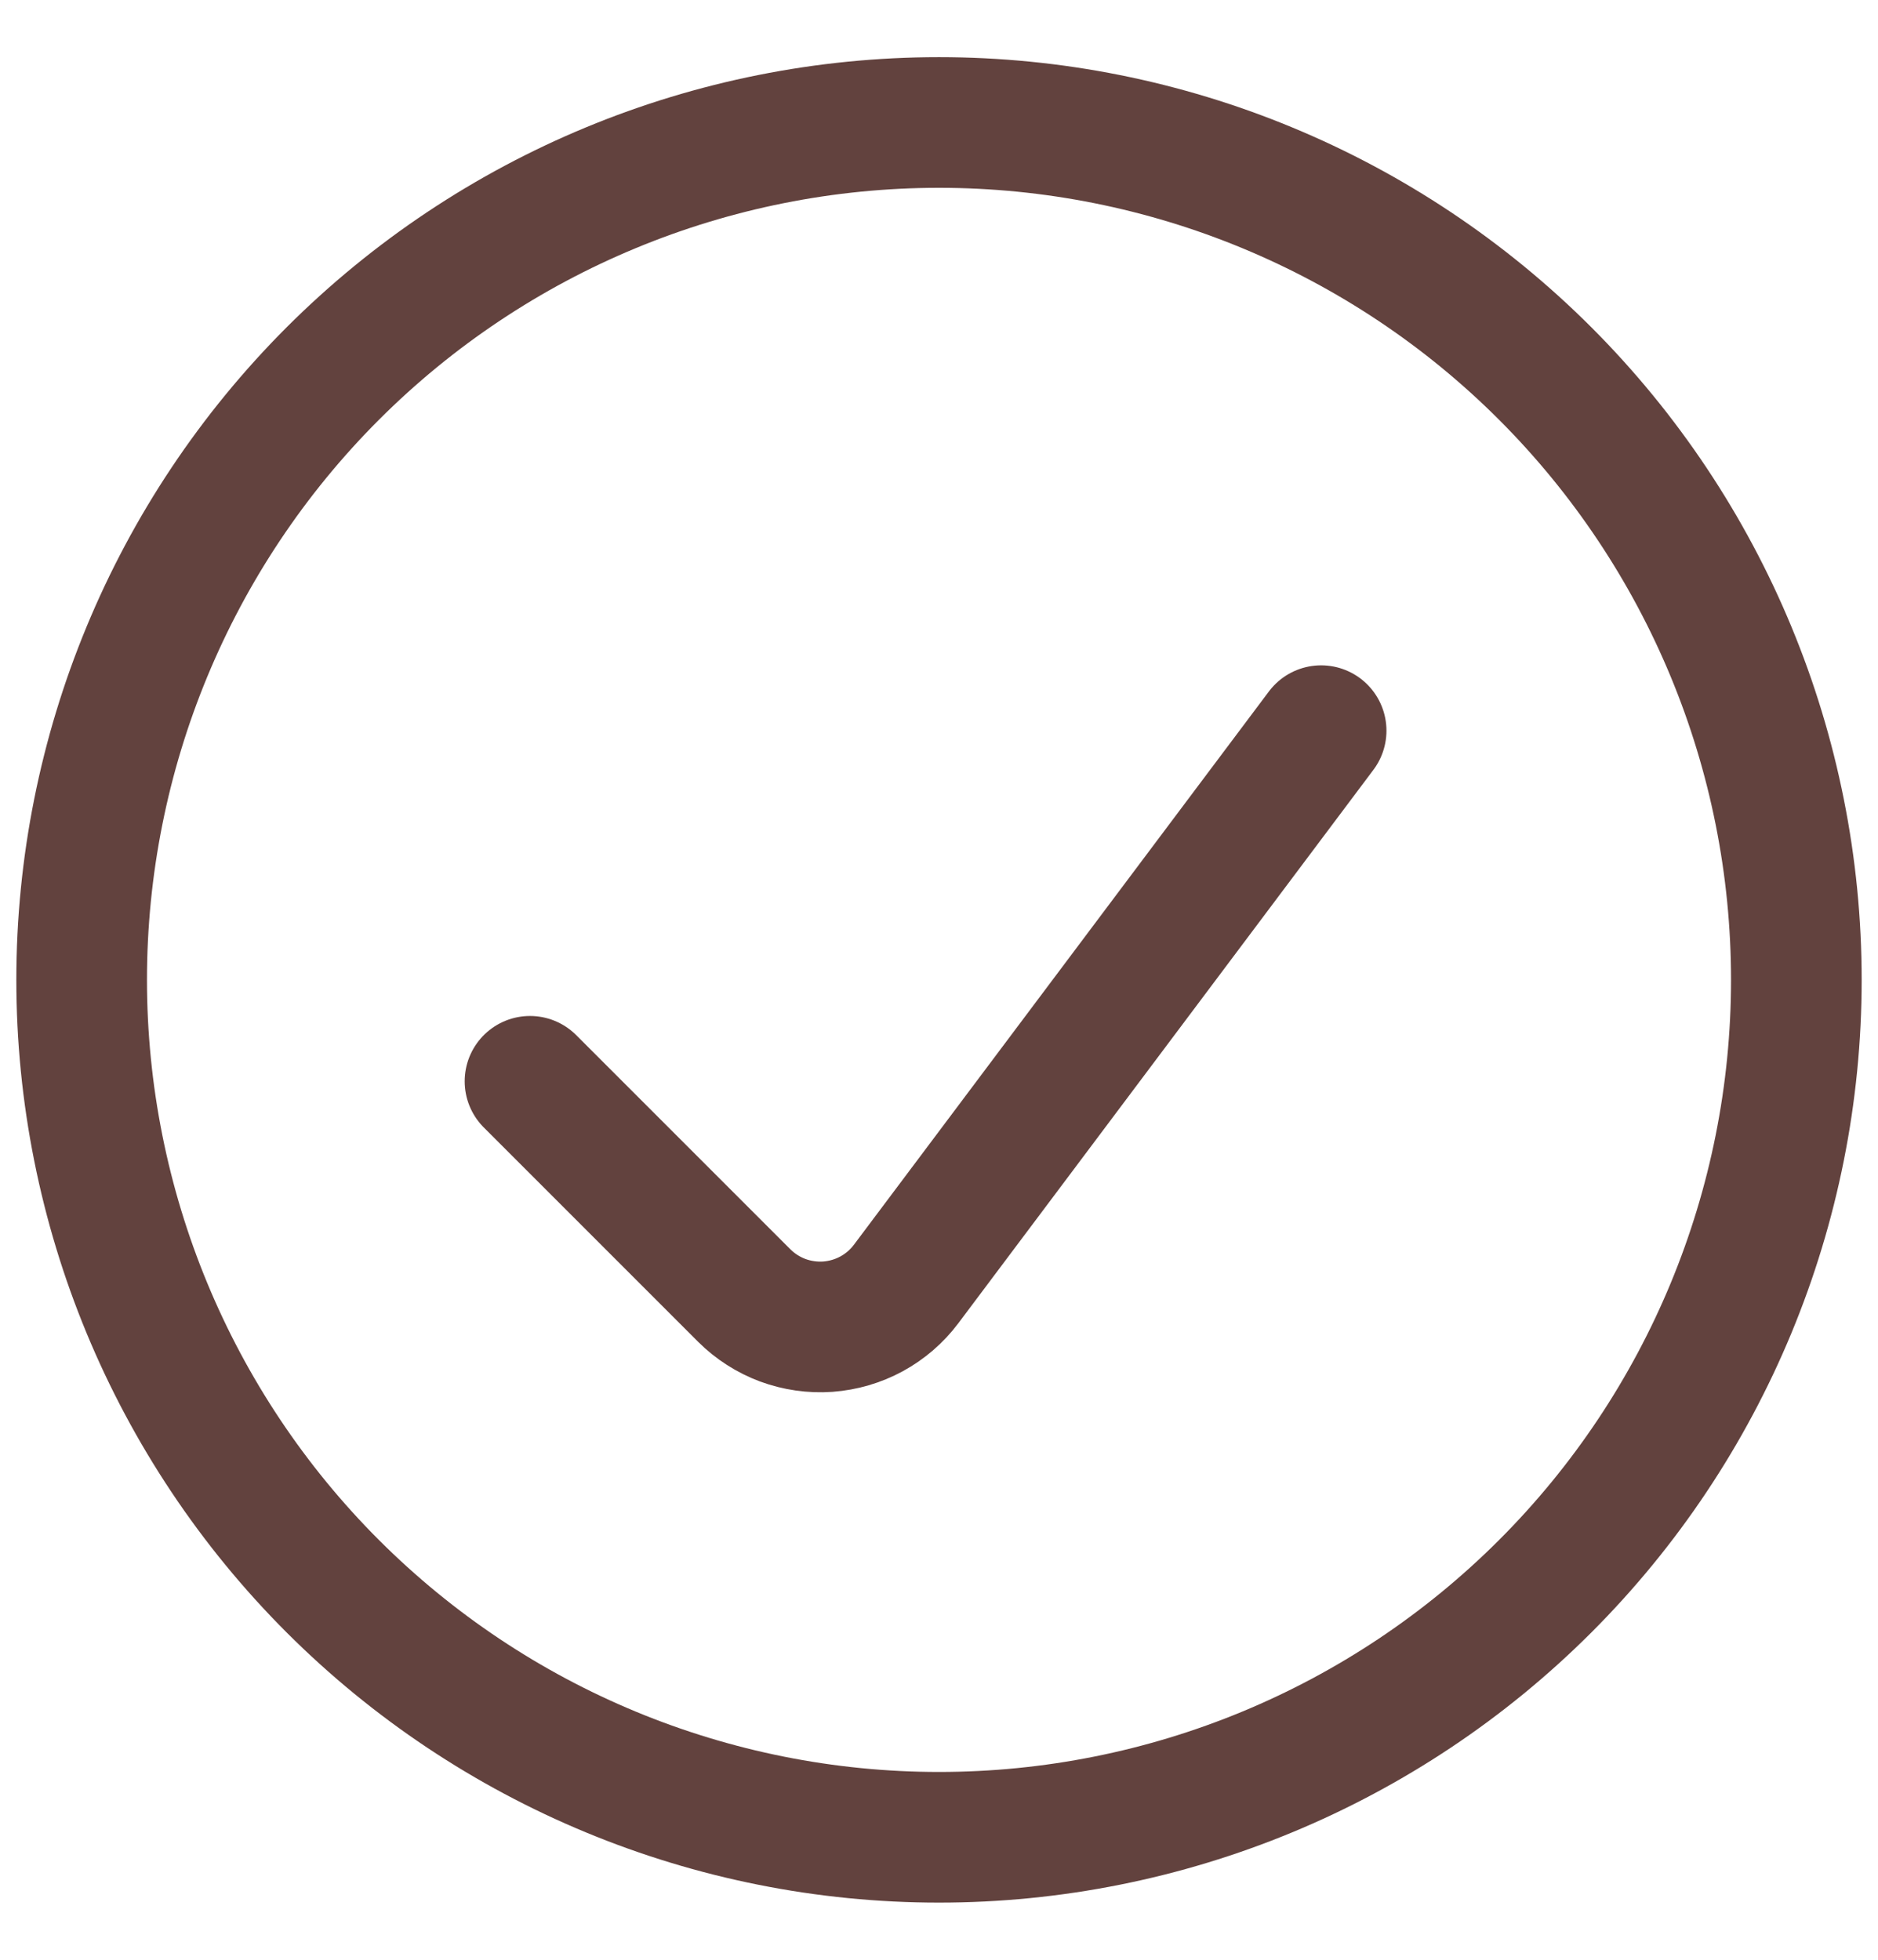 <svg xmlns="http://www.w3.org/2000/svg" width="23" height="24" viewBox="0 0 23 24" fill="none">
  <path d="M1 12C1 14.785 2.106 17.456 4.075 19.425C6.045 21.394 8.715 22.5 11.5 22.5C14.285 22.5 16.956 21.394 18.925 19.425C20.894 17.456 22 14.785 22 12C22 9.215 20.894 6.545 18.925 4.575C16.956 2.606 14.285 1.5 11.5 1.5C8.715 1.5 6.045 2.606 4.075 4.575C2.106 6.545 1 9.215 1 12Z" stroke="#62423E" stroke-width="1.6" stroke-linecap="round" stroke-linejoin="round"/>
  <path d="M16.18 8.948L11.096 15.726C10.983 15.876 10.839 16 10.674 16.09C10.508 16.18 10.326 16.233 10.138 16.247C9.951 16.26 9.763 16.233 9.586 16.168C9.41 16.102 9.25 16 9.116 15.867L6.491 13.242" stroke="#62423E" stroke-width="1.6" stroke-linecap="round" stroke-linejoin="round"/>
</svg>